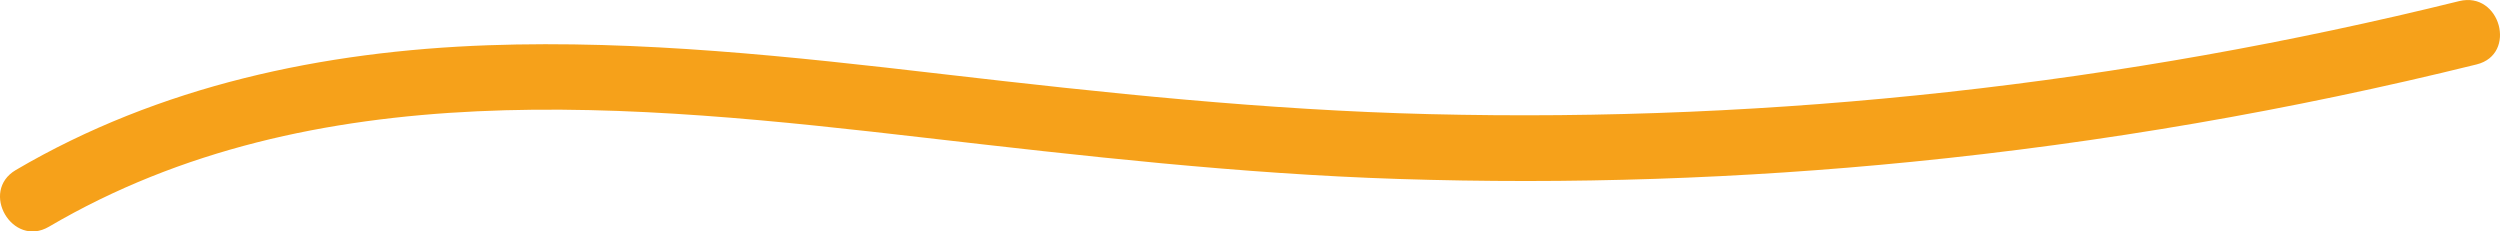 <?xml version="1.0" encoding="UTF-8"?> <svg xmlns="http://www.w3.org/2000/svg" id="_Слой_2" data-name="Слой 2" viewBox="0 0 380.7 35.25"><defs><style> .cls-1 { fill: #f6a11a; } </style></defs><g id="_Слой_1-2" data-name="Слой 1"><path class="cls-1" d="M374.48.17c-51.25,12.67-104.02,18.51-156.8,17.21-24.86-.61-49.48-3.23-74.16-6.1-22.95-2.67-46.06-5.21-69.19-4.39C49.17,7.79,24.28,13.05,2.41,25.89c-5.55,3.26-.52,11.9,5.05,8.63C47.8,10.84,96.5,15.85,140.98,20.99c23.94,2.76,47.82,5.48,71.92,6.26,26.1.85,52.26-.02,78.25-2.61,28.98-2.88,57.72-7.84,85.99-14.83,6.24-1.54,3.6-11.19-2.66-9.64Z"></path></g></svg> 